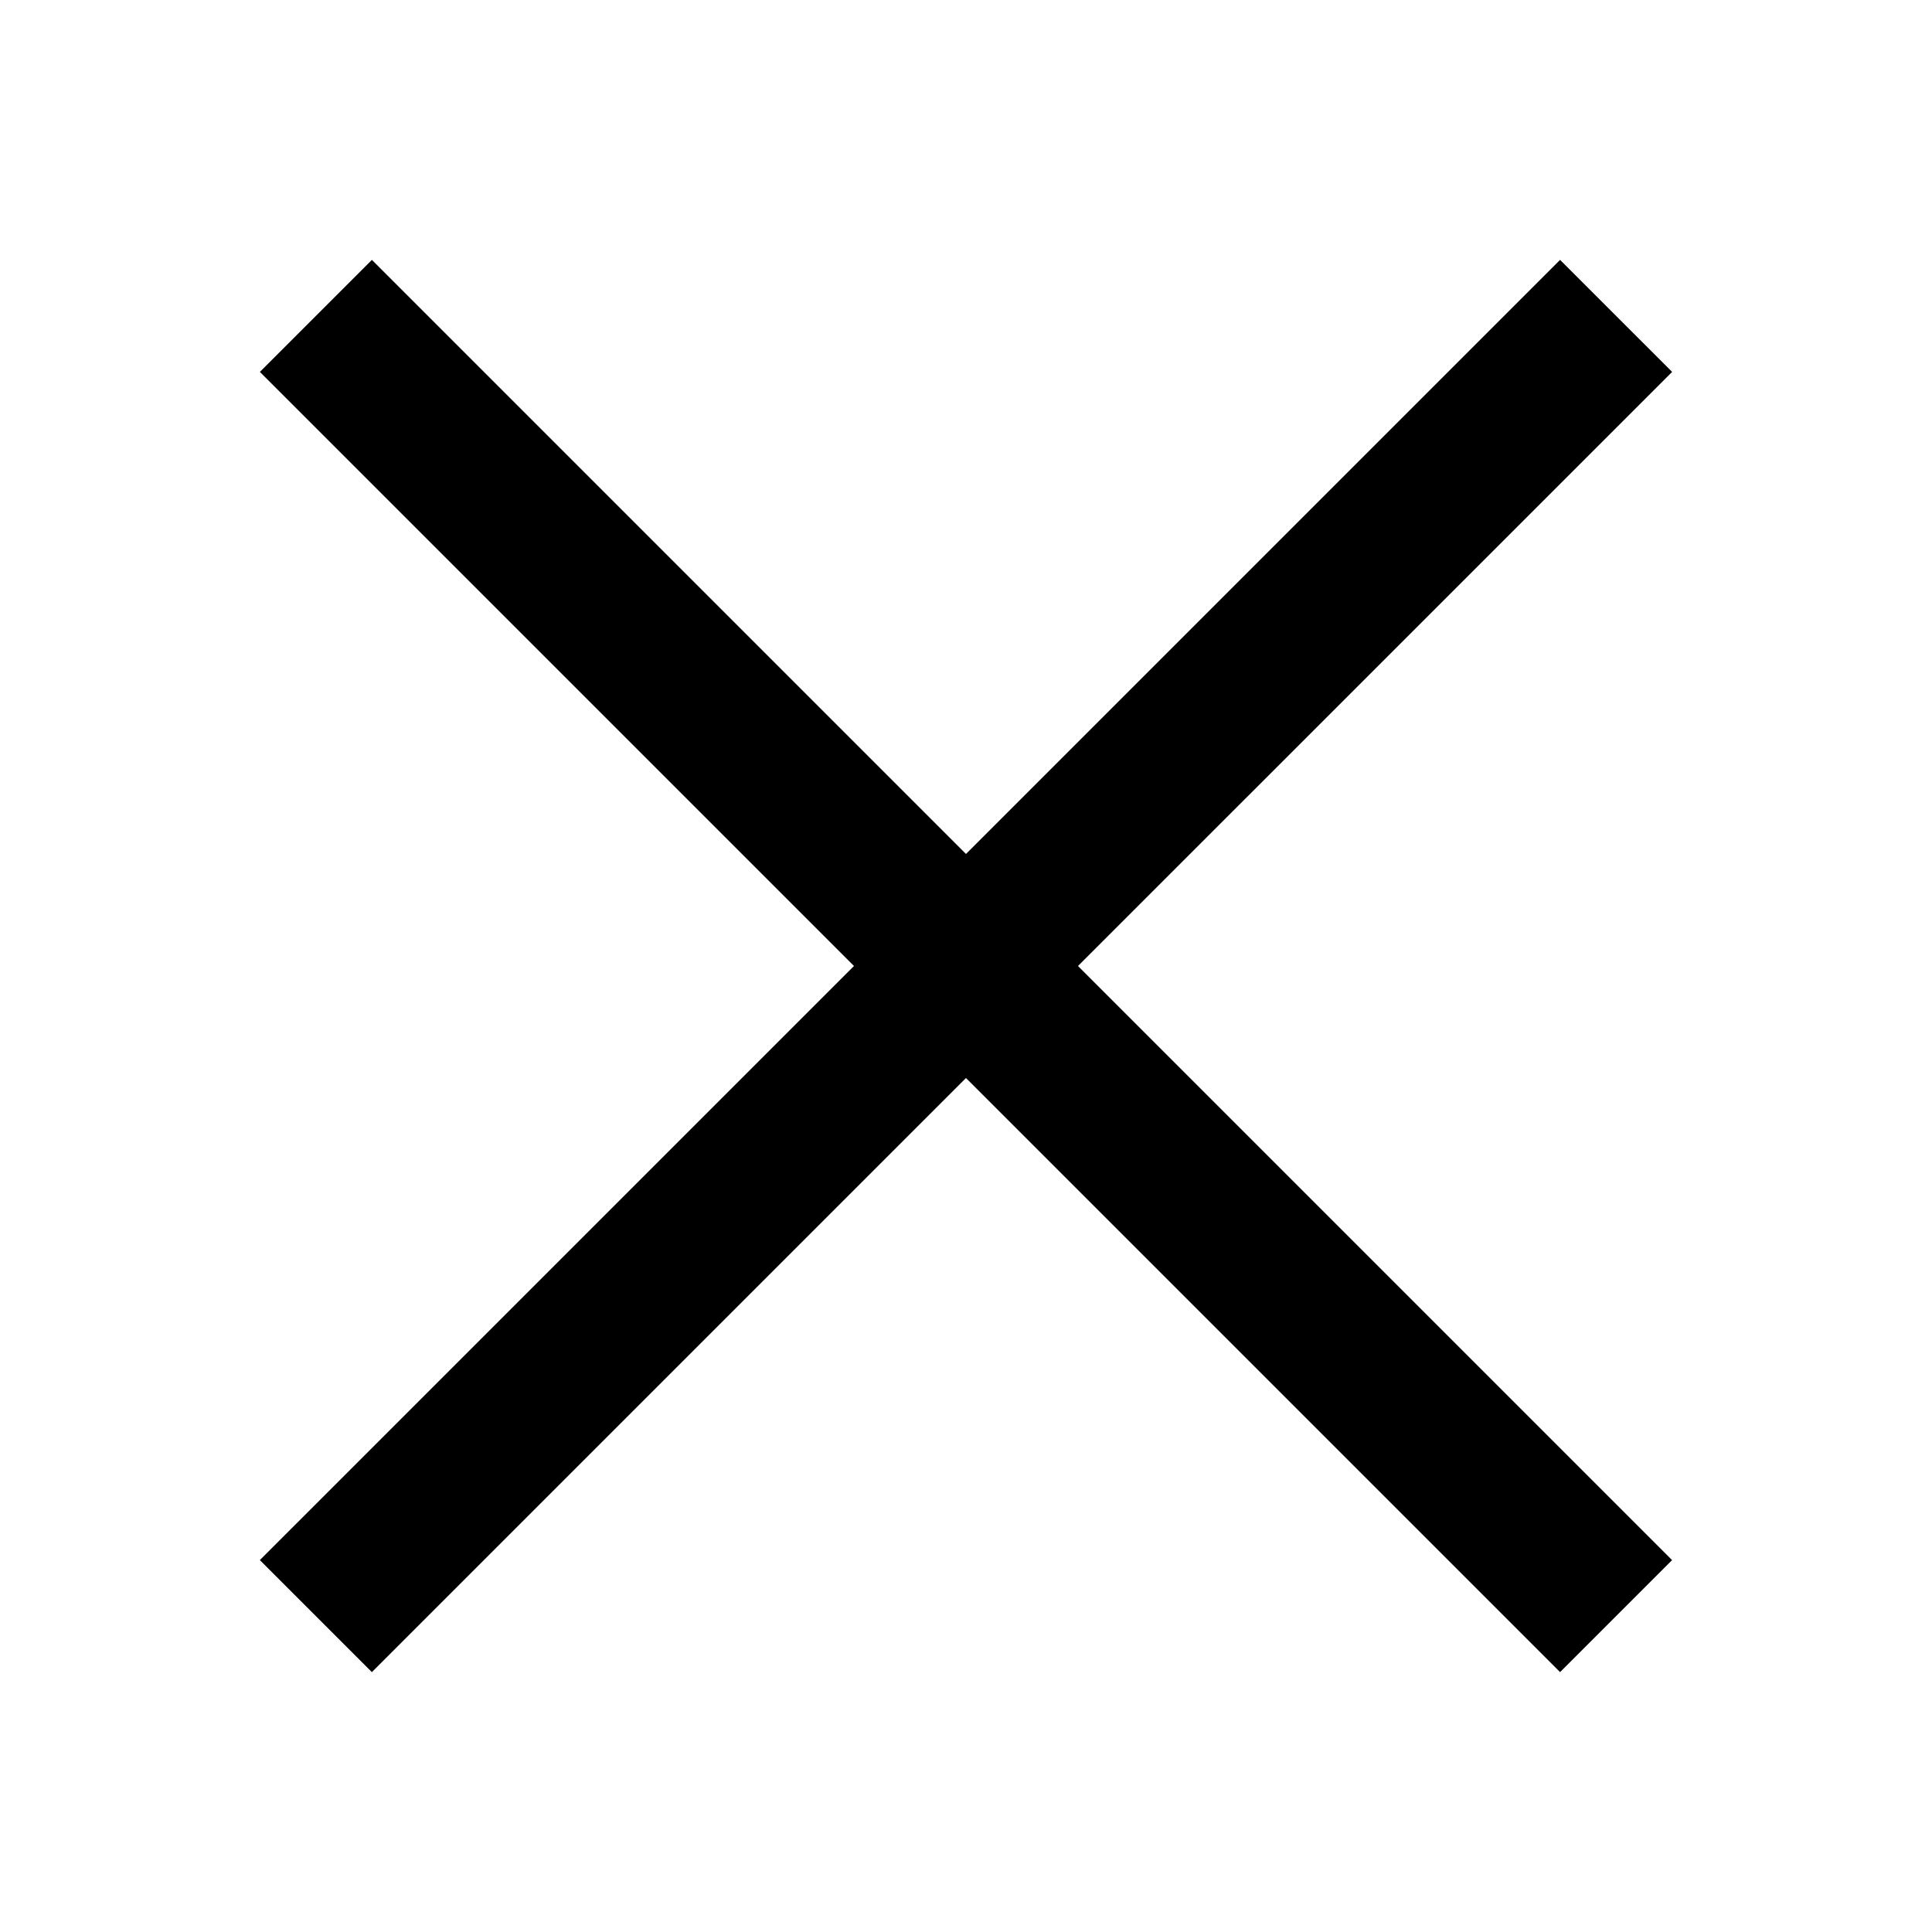 <?xml version="1.0" encoding="UTF-8"?>
<!-- Uploaded to: ICON Repo, www.iconrepo.com, Generator: ICON Repo Mixer Tools -->
<svg fill="#000000" width="800px" height="800px" version="1.1" viewBox="144 144 512 512" xmlns="http://www.w3.org/2000/svg">
 <path d="m370.31 400-157.44-157.44 29.688-29.688 157.44 157.44 157.44-157.44 29.691 29.688-157.45 157.44 157.44 157.44-29.688 29.688-157.44-157.44-157.44 157.44-29.688-29.688z"/>
</svg>